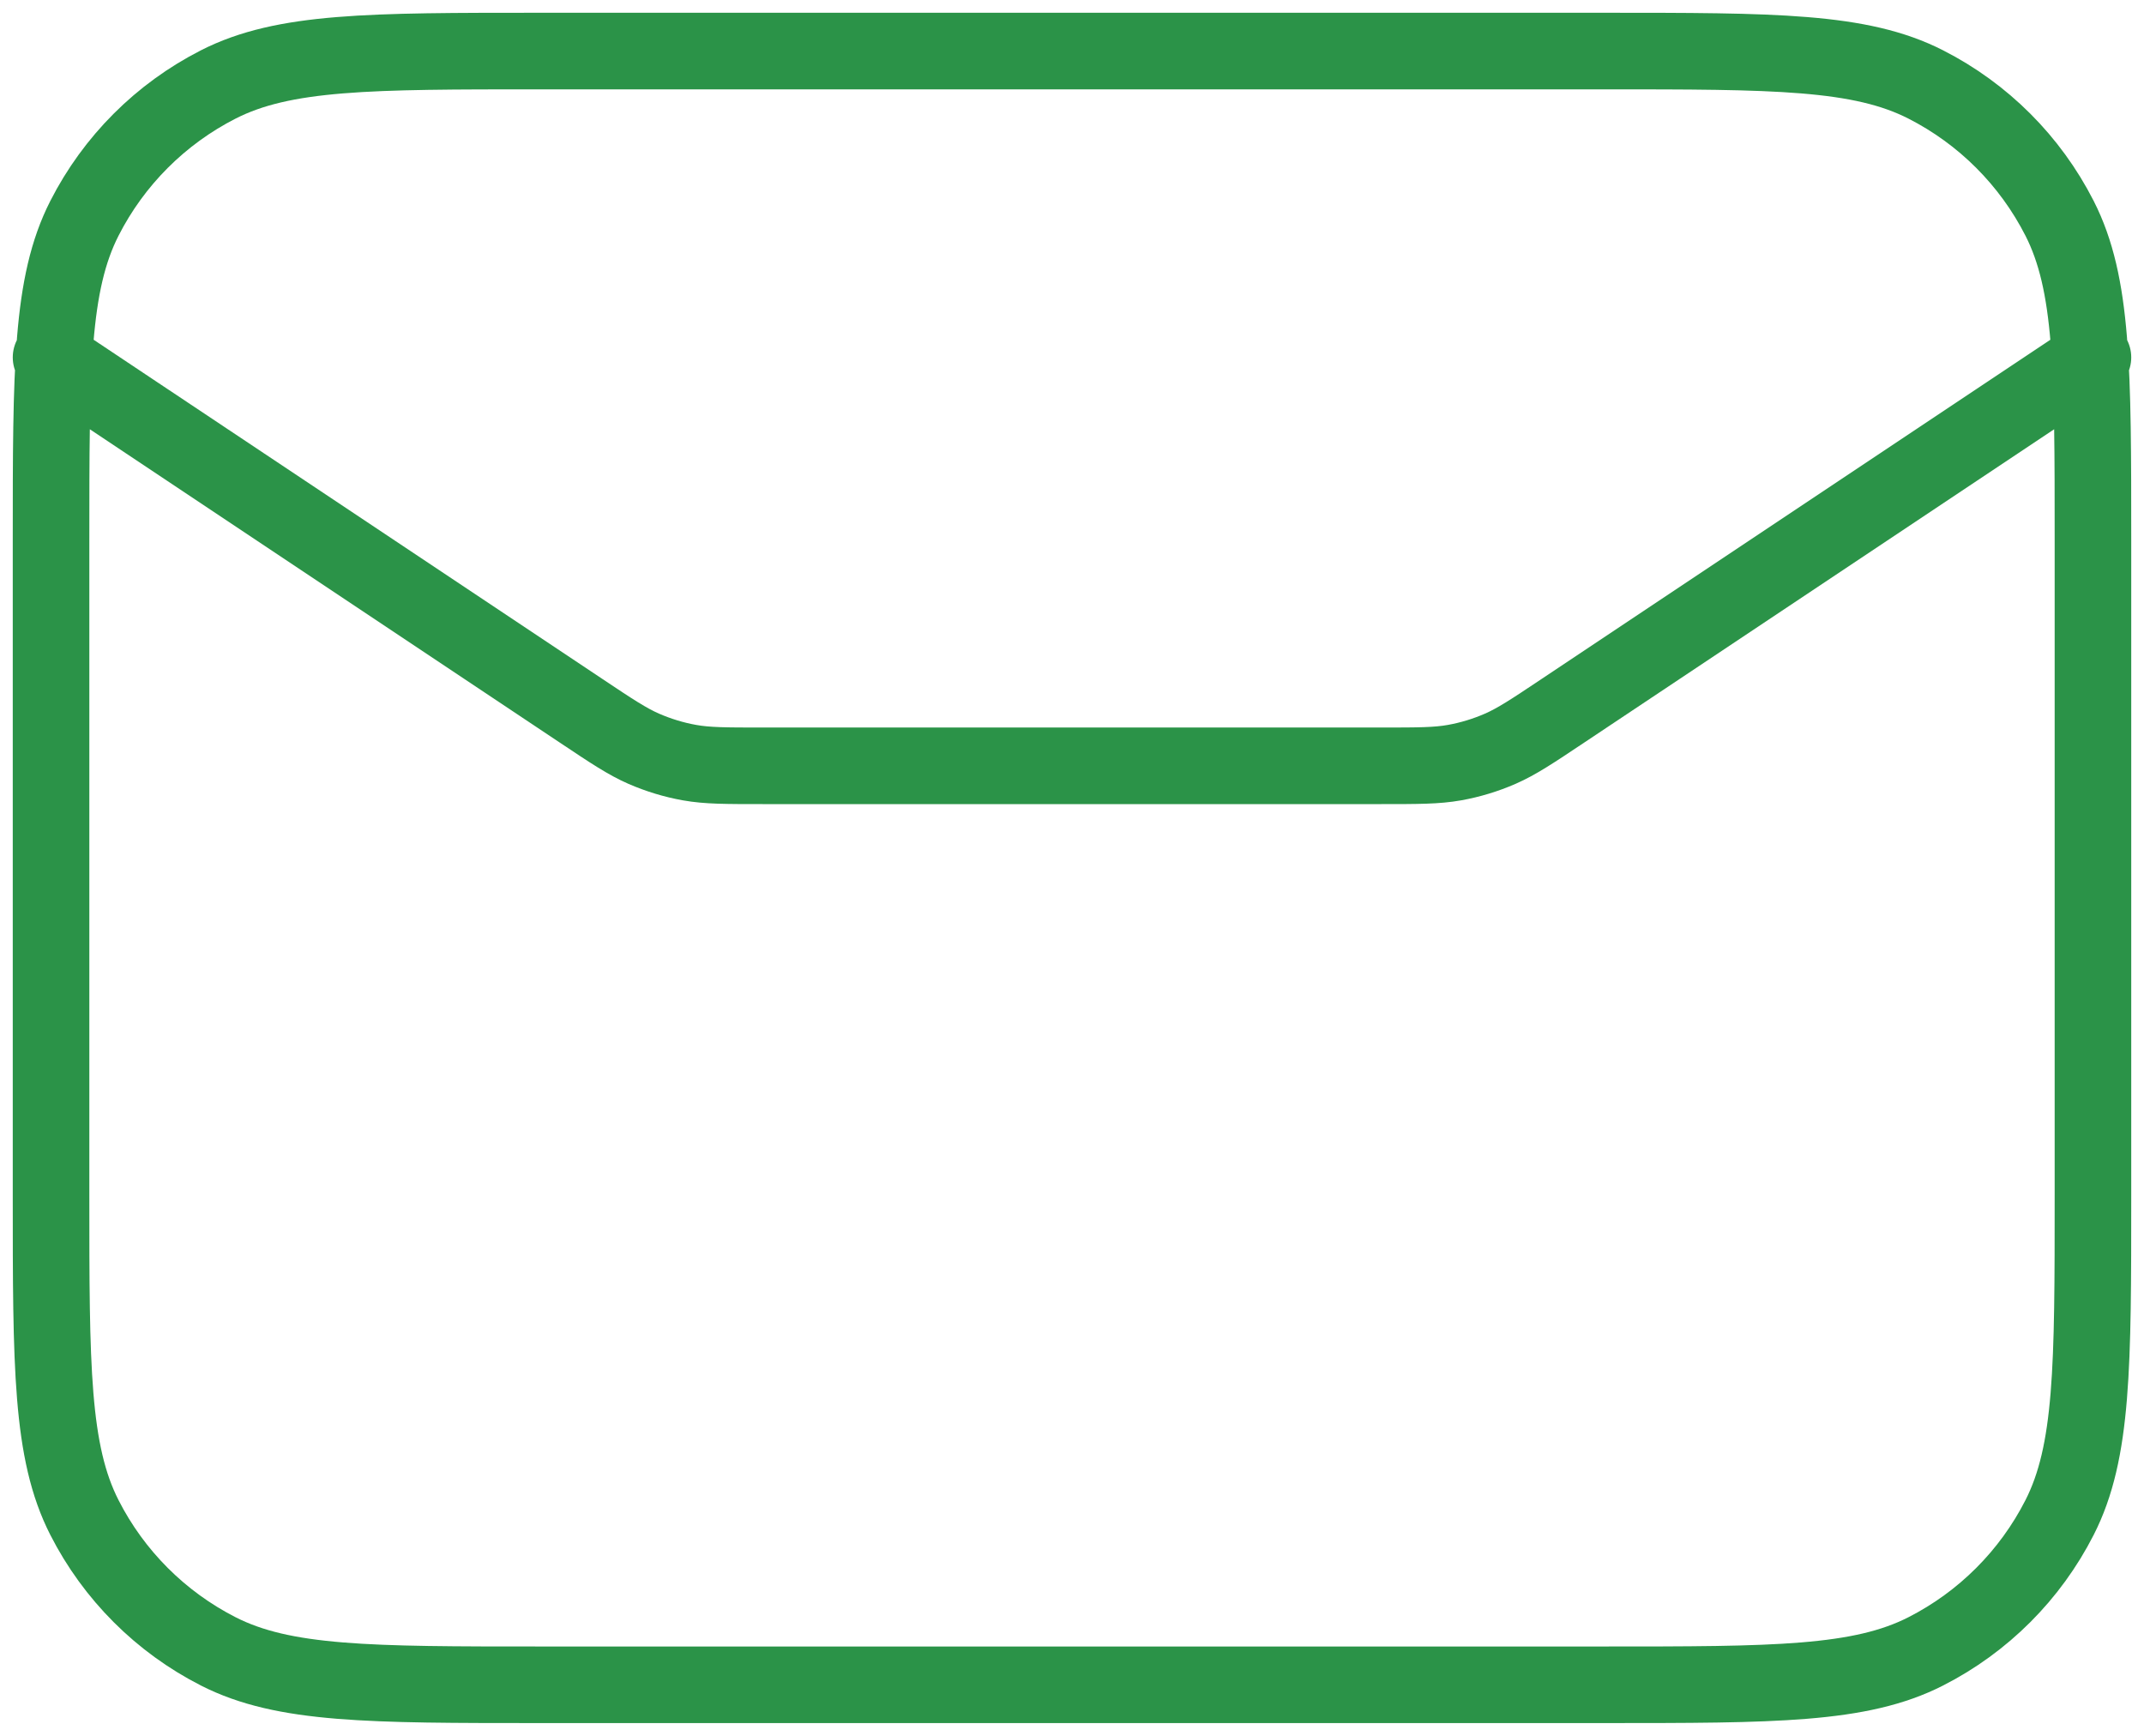 <svg width="42" height="34" viewBox="0 0 42 34" fill="none" xmlns="http://www.w3.org/2000/svg">
<path d="M1 7L11.388 13.925C11.987 14.325 12.287 14.524 12.611 14.666C12.899 14.791 13.2 14.883 13.509 14.938C13.857 15 14.217 15 14.938 15H27.062C27.782 15 28.143 15 28.491 14.938C28.8 14.883 29.102 14.791 29.389 14.666C29.713 14.524 30.013 14.325 30.612 13.925L41 7M10.6 33H31.4C34.76 33 36.441 33 37.724 32.346C38.853 31.771 39.771 30.853 40.346 29.724C41 28.441 41 26.76 41 23.4V10.6C41 7.24 41 5.56 40.346 4.276C39.771 3.147 38.853 2.229 37.724 1.654C36.441 1 34.76 1 31.4 1H10.6C7.24 1 5.56 1 4.276 1.654C3.147 2.229 2.229 3.147 1.654 4.276C1 5.56 1 7.24 1 10.6V23.4C1 26.76 1 28.441 1.654 29.724C2.229 30.853 3.147 31.771 4.276 32.346C5.56 33 7.24 33 10.6 33Z" stroke="#2B9348" stroke-width="1.5" stroke-linecap="round" stroke-linejoin="round"/>
</svg>
